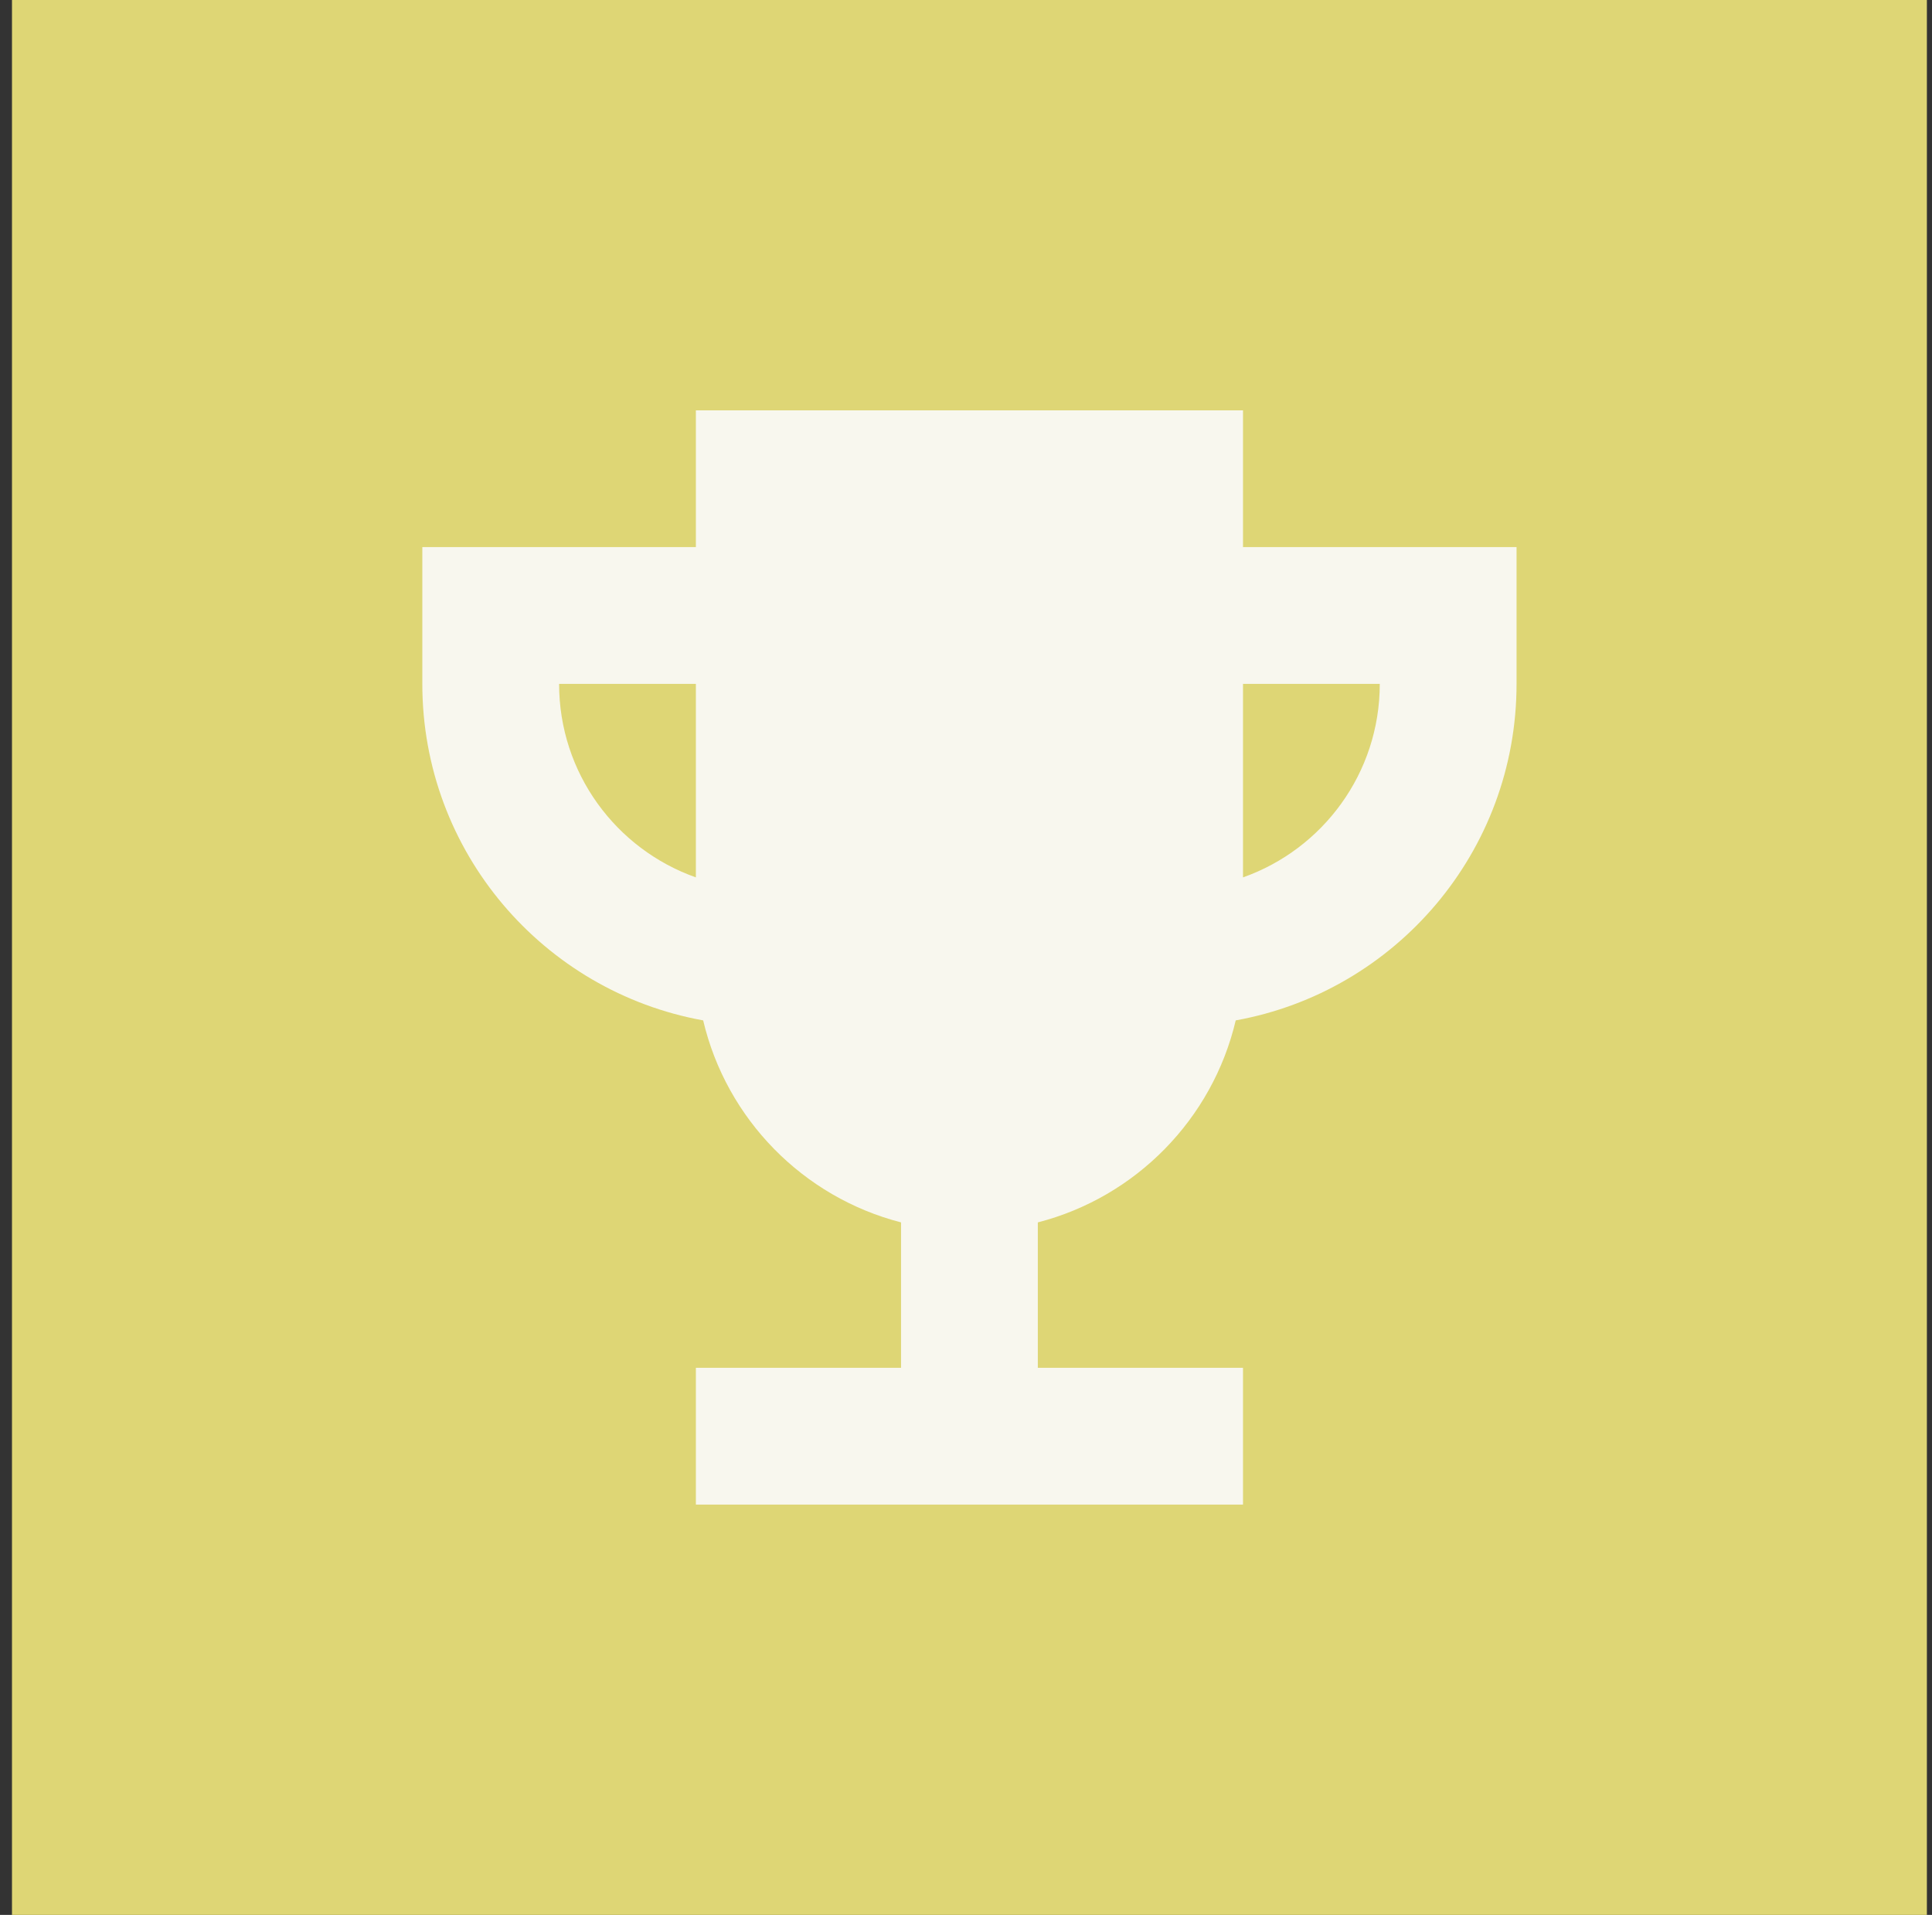 <?xml version="1.0" encoding="UTF-8"?>
<svg xmlns="http://www.w3.org/2000/svg" width="113" height="112" viewBox="0 0 113 112" fill="none">
  <rect x="0" y="0" width="113" height="112" fill="#333333" stroke="none"/>
  <rect width="112" height="112" transform="translate(0.701)" fill="#DED675"></rect>
  <path fill-rule="evenodd" clip-rule="evenodd" d="M40.701 24H72.701V32H88.701V40C88.701 49.826 81.616 57.996 72.276 59.681C70.916 65.455 66.429 70.022 60.701 71.496V80H72.701V88H40.701V80H52.701V71.496C46.973 70.022 42.486 65.455 41.127 59.681C31.787 57.996 24.701 49.826 24.701 40V32H40.701V24ZM72.701 51.317V40H80.701C80.701 45.225 77.362 49.67 72.701 51.317ZM40.701 40H32.701C32.701 45.225 36.04 49.67 40.701 51.317V40Z" fill="#F8F7EE"></path>
</svg>
